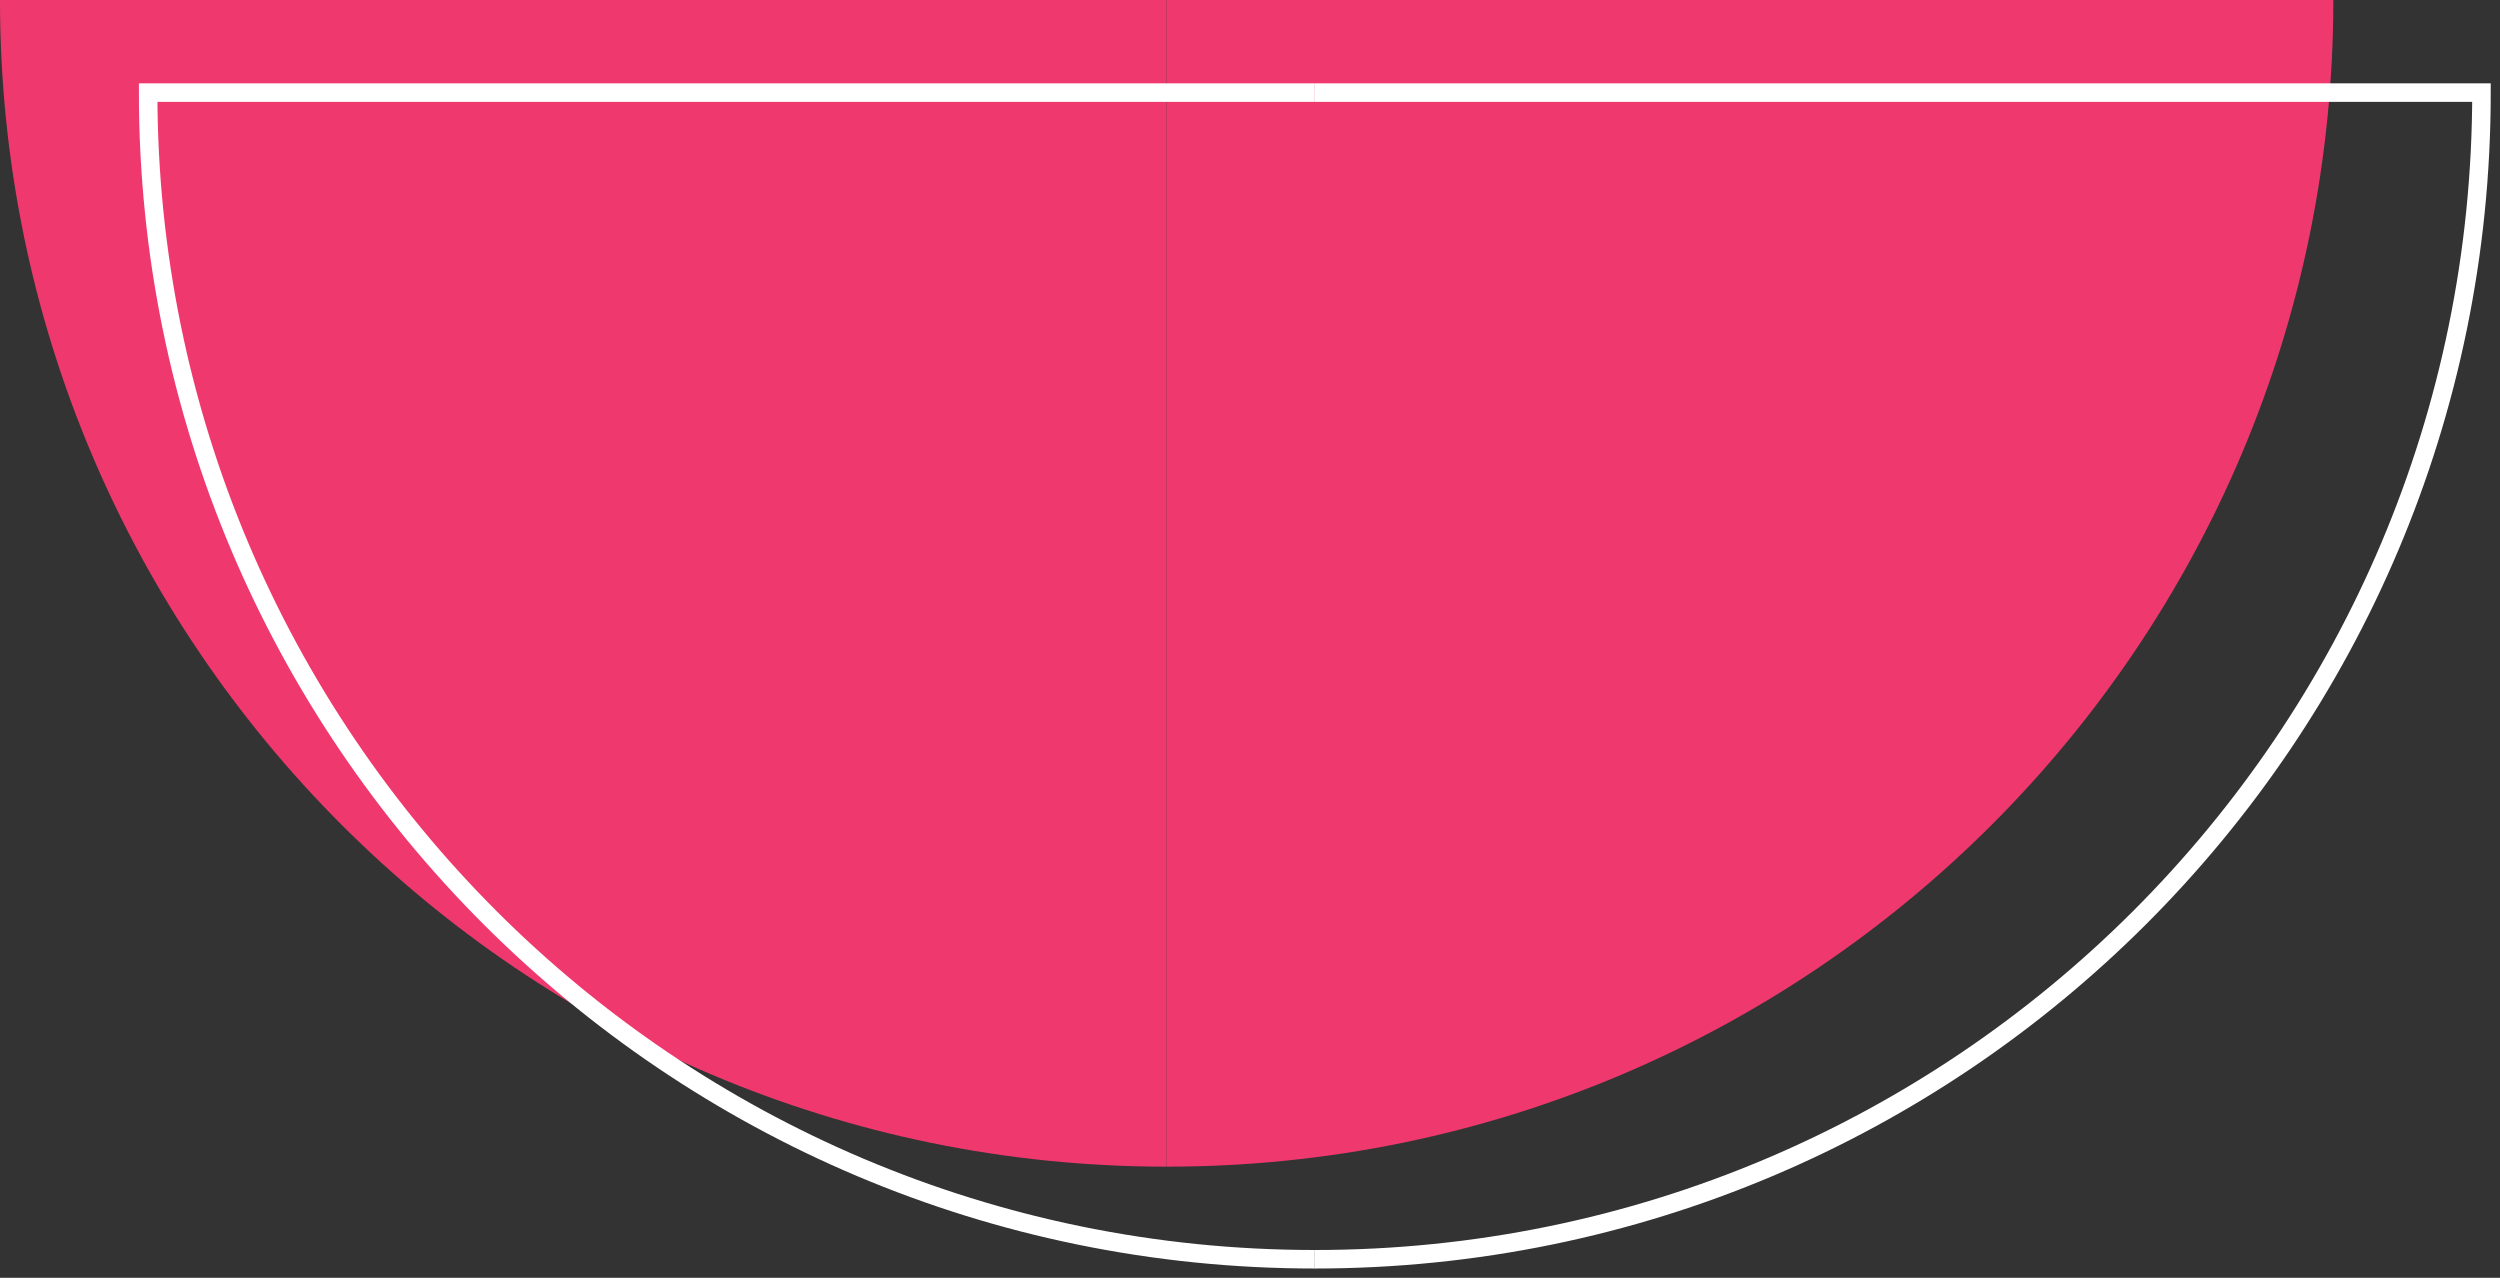 <svg xmlns="http://www.w3.org/2000/svg" width="135" height="69" viewBox="0 0 135 69" fill="none"><rect x="0" y="0" width="135" height="69" fill="#333333" stroke="none"/><path d="M63 63V0H126C126 34.79 97.79 63 63 63Z" fill="#EF396E"></path><path d="M0 0H63V63C28.21 63 0 34.79 0 0Z" fill="#EF396E"></path><path d="M71 68C105.79 68 134 39.79 134 5H71" stroke="white"></path><path d="M71 5H8C8 39.79 36.21 68 71 68" stroke="white"></path></svg>